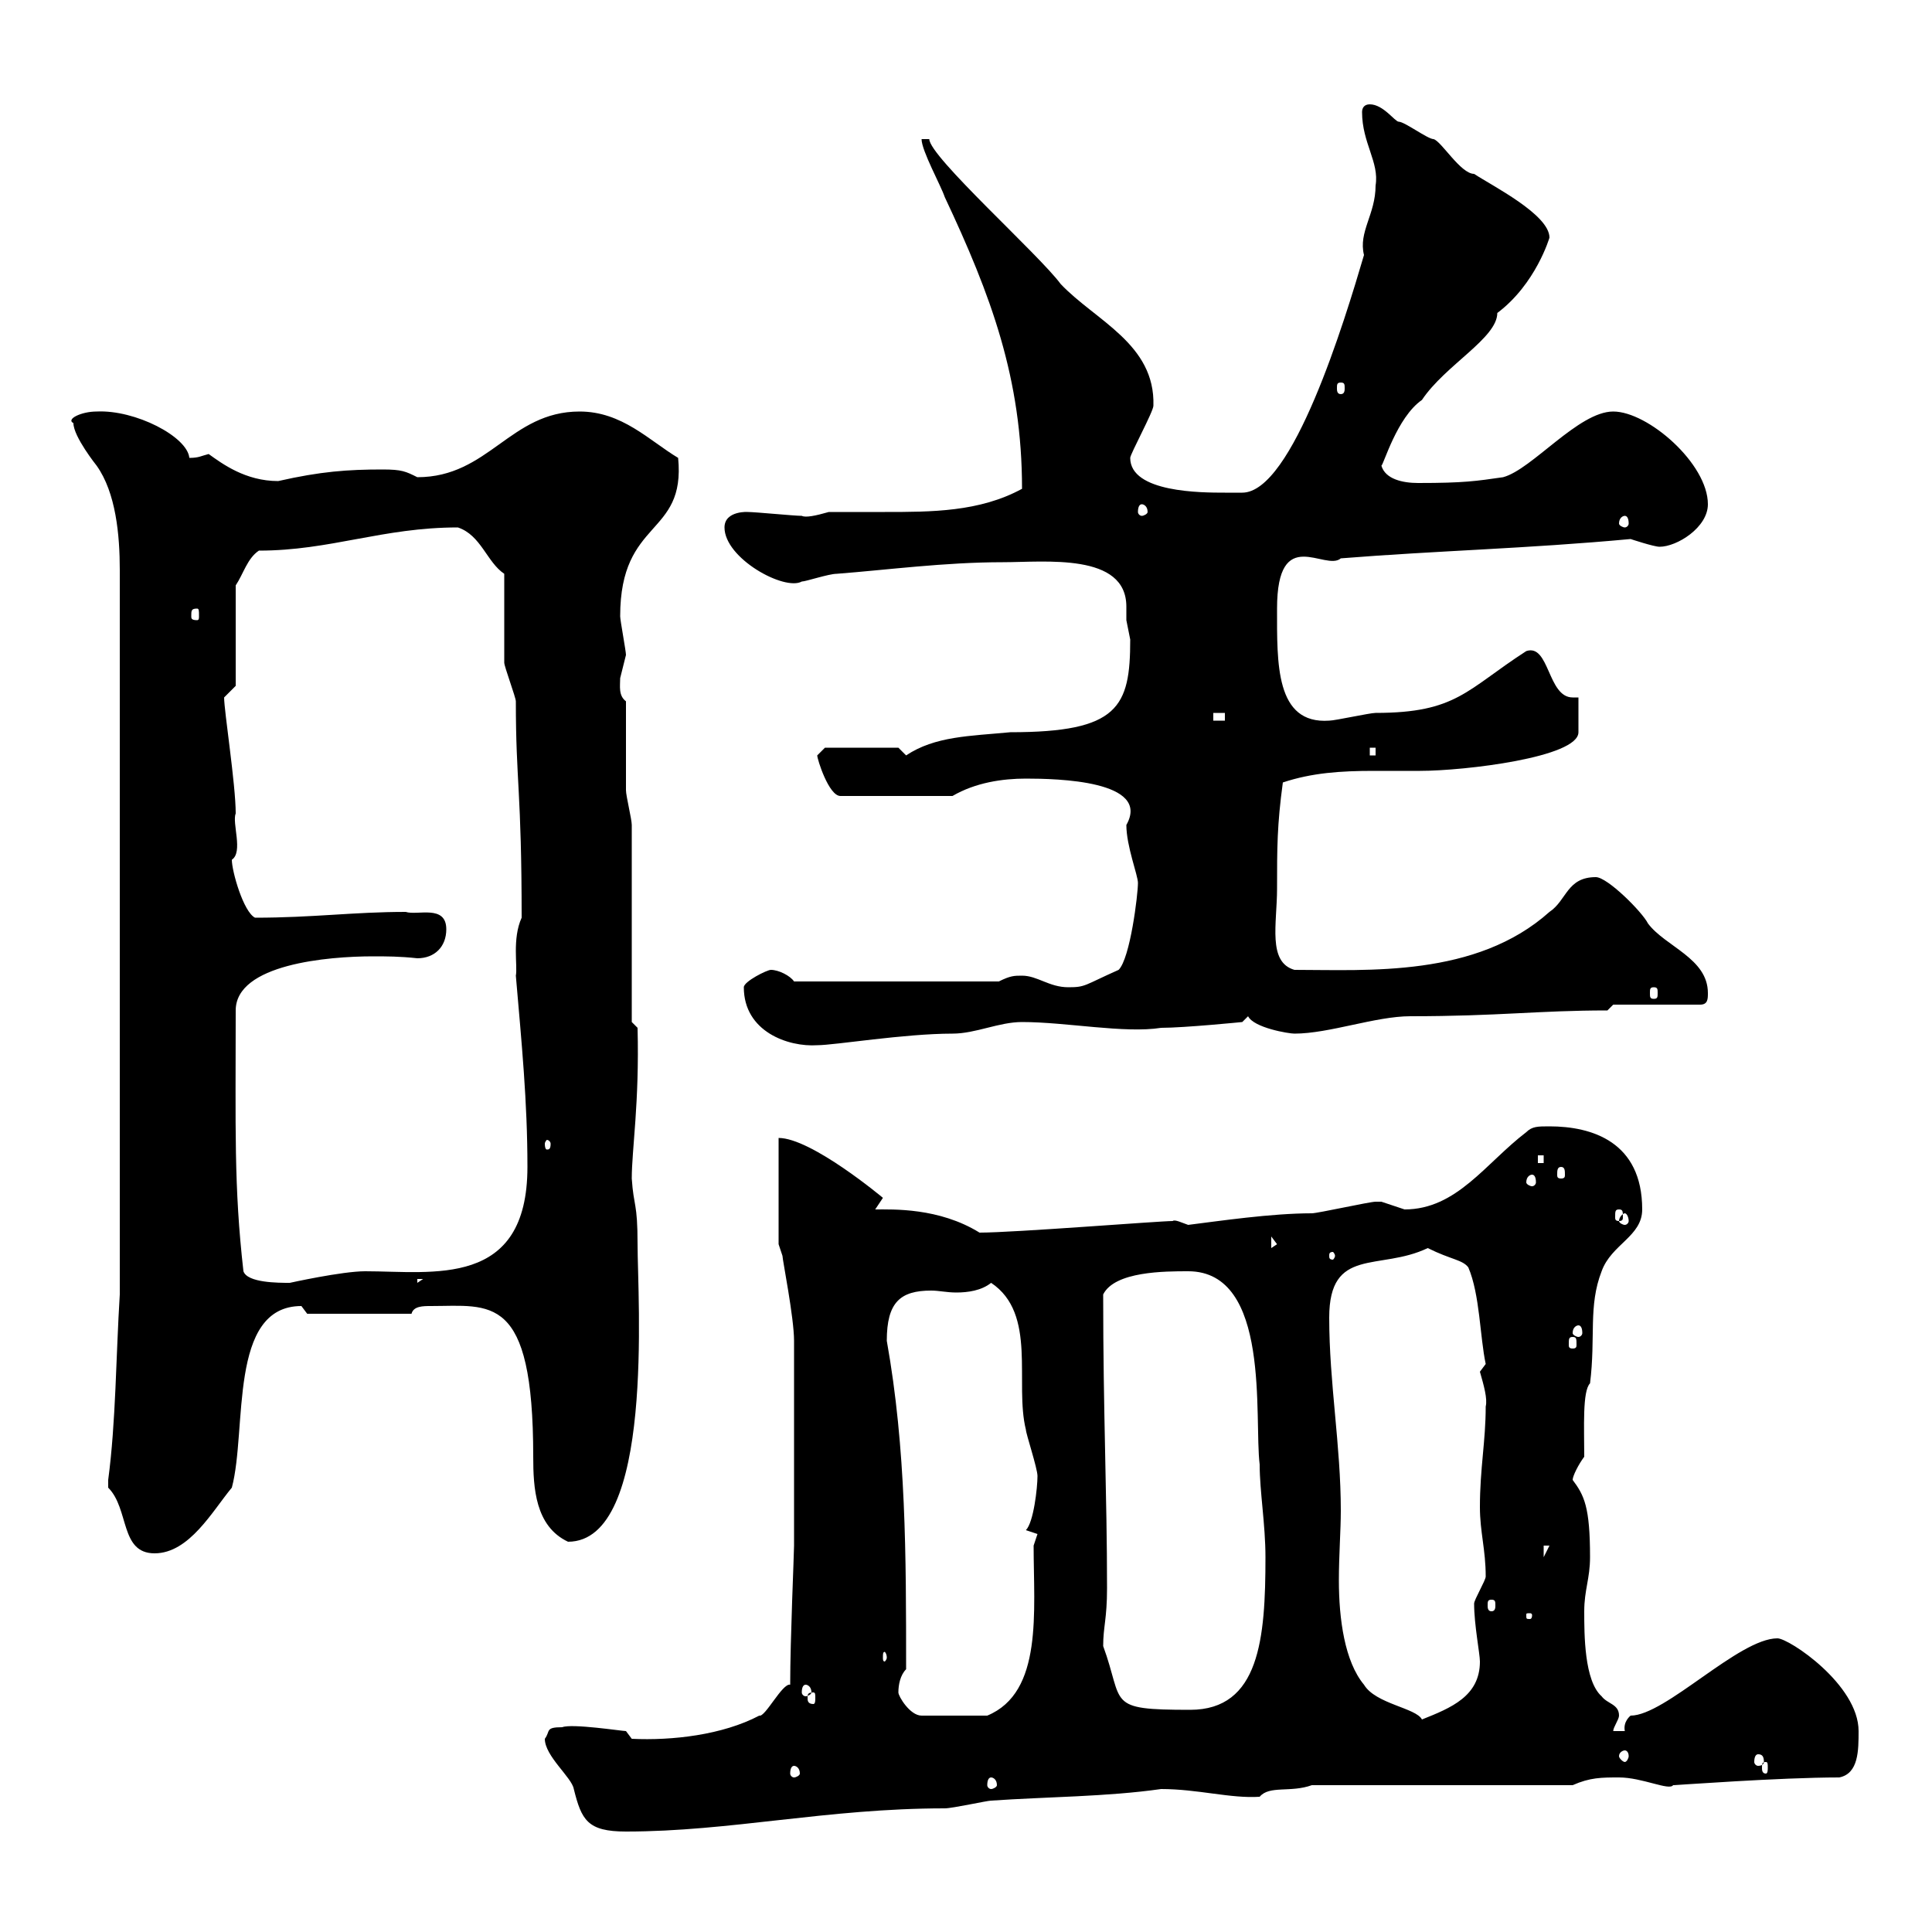<svg xmlns="http://www.w3.org/2000/svg" xmlns:xlink="http://www.w3.org/1999/xlink" width="300" height="300"><path d="M84.60 270C84.60 272.70 88.80 276 89.10 277.80C90.30 282.60 91.20 284.40 97.20 284.40C113.40 284.40 128.40 280.80 146.70 280.80C147.90 280.80 153.30 279.60 153.90 279.60C162.60 279 171.90 279 180.30 277.80C186 277.80 191.10 279.30 195.60 279C197.10 277.20 200.40 278.40 203.70 277.20L244.20 277.20C246.90 276 248.70 276 251.40 276C255 276 259.20 278.10 259.80 277.20C260.40 277.20 276.30 276 285.60 276C288.60 275.40 288.60 271.80 288.60 268.80C288.60 261.60 277.80 254.40 276 254.40C270 254.40 258.60 266.40 253.20 266.40C253.20 266.40 252 267.30 252.30 268.80L250.50 268.80C250.50 268.20 251.40 267 251.40 266.40C251.40 264.60 249.60 264.60 248.70 263.40C246 261 246 253.80 246 250.20C246 246.90 246.90 245.10 246.90 241.80C246.90 234 246 232.20 244.20 229.80C244.20 229.20 245.10 227.40 246 226.20C246 221.70 245.70 216 246.90 214.80C247.80 207.60 246.60 202.80 248.70 197.40C250.20 193.20 255 192 255 187.80C255 177.30 247.20 174.90 240.60 174.90C238.80 174.90 237.90 174.90 237 175.80C230.70 180.60 226.20 187.80 218.10 187.80C218.10 187.80 214.50 186.60 214.50 186.60C213.60 186.60 213.60 186.60 213.60 186.60C212.70 186.60 204.60 188.40 203.70 188.40C197.40 188.40 189.30 189.60 184.50 190.20C183.60 189.90 182.40 189.30 182.10 189.60C180 189.60 157.50 191.40 152.10 191.40C145.80 187.50 138.60 187.80 135.90 187.80C135.90 187.80 137.10 186 137.10 186C137.10 186 126 176.70 120.90 176.70L120.90 193.20L121.50 195C121.50 195.60 123.30 204.60 123.30 208.20C123.30 215.40 123.30 228 123.30 240C123.30 241.20 122.70 254.70 122.70 261.60C121.50 261.30 118.80 266.70 117.90 266.40C112.20 269.40 104.40 270.30 98.10 270L97.20 268.80C96.60 268.80 88.80 267.60 87.30 268.20C84.60 268.20 85.50 268.80 84.60 270ZM153.90 276C154.20 276 154.80 276.30 154.80 277.20C154.80 277.50 154.20 277.80 153.90 277.80C153.60 277.80 153.30 277.50 153.30 277.20C153.30 276.30 153.60 276 153.90 276ZM123.30 274.20C123.60 274.20 124.20 274.50 124.20 275.40C124.20 275.70 123.60 276 123.30 276C123 276 122.70 275.70 122.70 275.40C122.70 274.50 123 274.20 123.30 274.20ZM274.20 273.60C274.50 273.60 274.50 273.90 274.50 274.50C274.50 274.80 274.50 275.40 274.20 275.40C273.60 275.40 273.60 274.80 273.60 274.50C273.60 273.90 273.60 273.60 274.20 273.60ZM273 272.40C273.60 272.40 273.90 272.70 273.90 273.60C273.90 273.90 273.60 274.20 273 274.20C272.70 274.20 272.40 273.90 272.40 273.60C272.40 272.70 272.70 272.40 273 272.40ZM252.30 271.80C252.60 271.80 252.90 272.10 252.90 272.70C252.90 273 252.60 273.60 252.30 273.60C252 273.60 251.40 273 251.40 272.70C251.40 272.10 252 271.80 252.30 271.80ZM206.40 204.60C206.40 193.50 214.20 197.40 221.70 193.80C225.30 195.60 227.10 195.60 228 196.80C229.80 201 229.80 207.60 230.70 211.80C230.70 211.80 229.80 213 229.80 213C230.40 215.10 231 217.20 230.70 218.40C230.70 223.80 229.80 228 229.80 234C229.80 237.90 230.70 240.60 230.70 244.80C230.70 245.40 228.90 248.40 228.90 249C228.90 252.30 229.80 256.80 229.80 258C229.80 263.40 225.30 265.20 220.80 267C219.90 265.20 213.60 264.60 211.80 261.60C208.80 258 207.90 251.40 207.90 245.40C207.90 241.50 208.20 237.60 208.20 234.60C208.20 224.40 206.40 214.80 206.40 204.60ZM139.50 262.80C139.50 261.60 139.80 260.10 140.70 259.20C140.70 241.50 140.70 225 137.70 208.20C137.70 202.20 139.80 200.40 144.60 200.40C145.80 200.40 147 200.70 148.50 200.70C150.30 200.70 152.40 200.40 153.90 199.20C161.10 204 157.50 214.80 159.30 222C159.30 222.60 161.10 228 161.10 229.20C161.10 231 160.50 236.40 159.30 237.60L161.10 238.20L160.50 240C160.50 250.20 162 262.80 153.30 266.40L143.10 266.40C141.30 266.40 139.50 263.40 139.50 262.80ZM171.30 255.60C171.30 252.60 171.90 251.40 171.90 246.60C171.90 232.20 171.30 219.60 171.30 201C173.10 197.40 180.90 197.40 184.50 197.40C197.40 197.40 194.70 220.20 195.60 227.40C195.60 231.60 196.50 236.70 196.50 241.80C196.50 254.40 195.60 265.50 184.80 265.50C171.60 265.50 174.60 264.60 171.30 255.60ZM126.30 262.80C126.60 262.80 126.60 263.10 126.60 263.70C126.60 264 126.60 264.60 126.30 264.60C125.40 264.60 125.40 264 125.40 263.70C125.40 263.10 125.40 262.80 126.30 262.80ZM125.10 261.60C125.40 261.60 126 261.90 126 262.80C126 263.10 125.40 263.40 125.10 263.40C124.80 263.40 124.50 263.10 124.50 262.80C124.50 261.90 124.80 261.60 125.10 261.60ZM137.70 257.40C137.70 257.70 137.40 258 137.40 258C137.10 258 137.10 257.70 137.10 257.40C137.10 256.80 137.10 256.50 137.40 256.50C137.40 256.50 137.70 256.80 137.70 257.40ZM237.90 250.80C237.90 251.40 237.60 251.40 237.60 251.40C237 251.40 237 251.40 237 250.80C237 250.50 237 250.50 237.60 250.50C237.60 250.50 237.90 250.50 237.90 250.80ZM231.60 248.40C232.20 248.40 232.20 248.70 232.20 249.30C232.20 249.60 232.20 250.20 231.60 250.20C231 250.20 231 249.60 231 249.30C231 248.70 231 248.40 231.60 248.40ZM239.70 240L240.60 240L239.70 241.80ZM16.80 229.80C16.80 229.80 16.80 231 16.80 231C20.10 234.30 18.60 241.20 24 241.20C29.40 241.20 33 234.60 36 231C38.40 222 35.40 202.80 46.80 202.80C46.80 202.80 47.70 204 47.70 204L63.90 204C64.20 202.80 65.70 202.80 66.90 202.80C76.20 202.80 82.80 200.70 82.80 226.20C82.80 231 83.10 237 88.20 239.40C101.70 239.40 99 201.60 99 193.20C99 186.60 98.40 187.50 98.10 183C98.10 178.50 99.30 171.30 99 159.60L98.10 158.70L98.10 128.10C98.10 127.20 97.20 123.60 97.20 122.70C97.20 120.90 97.20 110.70 97.20 108.90C96 108 96.30 106.50 96.30 105.30C96.30 105.30 97.20 101.70 97.20 101.70C97.20 101.10 96.30 96.30 96.30 95.70C96.30 80.40 106.50 83.40 105.30 71.10C100.80 68.40 96.60 63.90 90 63.90C79.20 63.90 75.90 74.10 64.80 74.10C63 73.20 62.40 72.90 59.40 72.90C54 72.90 49.80 73.20 43.20 74.70C38.10 74.70 34.50 72 32.40 70.50C31.20 70.80 30.90 71.10 29.40 71.10C29.10 67.80 21 63.60 15 63.90C12.60 63.90 10.20 65.10 11.40 65.70C11.40 67.80 15 72.30 15 72.30C18 76.50 18.60 83.10 18.60 88.50L18.60 201C18 210.60 18 220.80 16.80 229.80ZM244.20 207.60C244.80 207.60 244.80 207.90 244.80 208.80C244.80 209.10 244.80 209.40 244.20 209.40C243.60 209.40 243.60 209.10 243.60 208.80C243.60 207.90 243.60 207.60 244.20 207.60ZM245.10 205.80C245.40 205.80 245.70 206.10 245.70 207C245.70 207.30 245.40 207.60 245.10 207.60C244.80 207.60 244.20 207.30 244.20 207C244.20 206.10 244.80 205.80 245.10 205.80ZM37.80 197.40C36.30 184.20 36.60 175.20 36.60 156.90C36.60 149.70 51 148.50 57.90 148.50C60 148.50 62.10 148.50 64.80 148.80C67.50 148.80 69.30 147 69.30 144.30C69.30 140.40 64.80 142.20 63 141.60C54.90 141.60 48.60 142.50 39.60 142.50C37.80 141.60 36 135.30 36 133.50C37.80 132.30 36 127.80 36.60 126.30C36.60 121.80 34.80 110.40 34.80 108.30L36.60 106.50L36.60 90.90C37.80 89.10 38.40 86.70 40.20 85.50C51.30 85.50 59.40 81.90 71.10 81.90C74.70 83.10 75.60 87.30 78.30 89.10C78.30 90.90 78.30 101.10 78.30 102.90C78.30 103.50 80.10 108.30 80.10 108.90C80.10 121.50 81 122.70 81 142.50C79.50 145.80 80.40 150 80.10 151.50C81 162 81.90 171 81.90 181.20C81.90 200.10 67.20 197.40 56.70 197.40C53.10 197.40 45 199.20 45 199.20C43.20 199.20 38.40 199.20 37.80 197.40ZM64.80 198.60L65.70 198.60L64.80 199.20ZM207.30 195C207.30 195.30 207 195.60 207 195.60C206.40 195.60 206.40 195.30 206.40 195C206.40 194.70 206.40 194.40 207 194.40C207 194.40 207.30 194.70 207.30 195ZM197.40 192L198.30 193.20L197.40 193.80ZM252.30 188.40C252.60 188.40 252.90 189 252.90 189.60C252.90 189.90 252.60 190.20 252.30 190.20C252 190.20 251.40 189.90 251.40 189.60C251.40 189 252 188.40 252.30 188.40ZM251.40 187.80C252 187.80 252 188.10 252 189C252 189.30 252 189.60 251.40 189.60C250.80 189.60 250.80 189.30 250.80 189C250.80 188.10 250.80 187.80 251.40 187.80ZM237.90 182.40C238.20 182.40 238.50 182.70 238.50 183.60C238.50 183.90 238.20 184.20 237.90 184.20C237.60 184.20 237 183.90 237 183.60C237 182.70 237.60 182.40 237.90 182.40ZM242.40 181.20C243 181.20 243 181.80 243 182.40C243 182.70 243 183 242.40 183C241.80 183 241.80 182.70 241.80 182.40C241.80 181.80 241.80 181.20 242.40 181.20ZM238.80 179.40L239.70 179.40L239.70 180.60L238.80 180.60ZM85.50 177.60C85.50 178.50 85.20 178.50 84.90 178.50C84.90 178.50 84.60 178.50 84.60 177.60C84.60 177.30 84.90 177 84.90 177C85.20 177 85.50 177.30 85.50 177.60ZM115.50 153.30C115.50 160.20 122.40 162.60 126.90 162.30C129.60 162.30 140.40 160.50 147.90 160.50C151.50 160.50 155.10 158.70 158.70 158.70C165.60 158.70 174.60 160.50 180.30 159.60C183.90 159.60 192.90 158.70 192.90 158.70L193.80 157.80C194.70 159.60 200.10 160.50 201 160.50C206.40 160.50 213.60 157.80 219 157.80C232.80 157.80 238.80 156.90 249.60 156.90L250.50 156L264 156C265.20 156 265.20 155.10 265.20 154.20C265.20 148.80 258.60 147 255.90 143.40C255 141.60 249.60 136.20 247.80 136.20C243.30 136.20 243.30 139.80 240.60 141.60C229.20 151.80 212.40 150.60 201 150.60C196.80 149.40 198.30 143.40 198.30 138C198.30 131.70 198.30 128.10 199.20 121.50C203.70 120 208.20 119.70 213.30 119.70C216 119.70 218.10 119.70 220.50 119.70C227.40 119.70 245.10 117.60 245.10 113.70C245.10 112.80 245.10 109.80 245.10 108.30C244.80 108.30 244.80 108.30 244.20 108.30C240.30 108.30 240.60 99.90 237 101.10C227.70 107.10 226.20 110.70 213.60 110.70C212.70 110.70 207.30 111.90 206.40 111.90C198 112.50 198.30 102.90 198.30 94.50C198.30 81.30 205.80 88.80 208.20 86.70C223.20 85.50 237 85.20 253.20 83.70C253.20 83.70 256.80 84.90 257.70 84.90C260.40 84.90 265.20 81.90 265.20 78.30C265.20 72 255.90 63.90 250.50 63.90C245.10 63.90 237.90 72.90 233.40 74.10C229.20 74.70 227.40 75 220.20 75C217.80 75 215.10 74.40 214.50 72.30C214.80 72.30 216.90 64.80 220.80 62.10C224.40 56.70 232.50 52.50 232.50 48.60C238.50 44.10 240.60 36.90 240.60 36.90C240.60 33.30 231.60 28.80 228.90 27C226.80 27 223.80 21.90 222.60 21.60C221.70 21.60 218.10 18.90 217.20 18.90C216.60 18.90 214.80 16.20 212.70 16.20C211.80 16.20 211.50 16.80 211.50 17.40C211.50 22.20 214.20 25.20 213.60 28.80C213.60 33.30 210.90 36 211.80 39.60C208.80 49.80 200.70 76.50 192.90 76.50C192.90 76.50 191.10 76.50 190.20 76.50C186.60 76.50 175.50 76.50 175.50 71.10C175.50 70.50 179.10 63.90 179.10 63C179.40 53.40 170.10 49.80 164.70 44.10C161.40 39.60 144.30 24.30 144.30 21.60L143.10 21.60C143.10 23.40 146.10 28.80 146.70 30.60C153.90 45.90 158.70 58.80 158.70 75.90C152.10 79.50 144.60 79.50 137.40 79.50C134.40 79.50 131.70 79.50 128.70 79.50C126.60 80.10 125.10 80.40 124.50 80.10C123.30 80.10 117.30 79.50 116.10 79.50C116.40 79.50 112.50 79.20 112.50 81.90C112.50 86.70 121.80 91.80 124.50 90.30C125.10 90.30 128.70 89.10 129.90 89.10C137.70 88.50 146.70 87.30 155.70 87.30C162.30 87.30 174.90 85.80 174.90 94.20C174.90 94.80 174.90 95.70 174.90 96.30C174.90 96.30 175.50 99.30 175.50 99.30C175.50 109.80 173.70 113.70 156.90 113.70C150.60 114.30 145.20 114.30 140.70 117.30C140.70 117.30 139.50 116.10 139.50 116.10L128.10 116.10C128.10 116.10 126.90 117.30 126.90 117.30C126.90 117.90 128.70 123.60 130.50 123.60L147.90 123.60C151.50 121.50 155.70 120.90 159.30 120.90C164.10 120.90 178.80 121.20 174.90 128.10C174.90 131.40 176.70 135.90 176.70 137.10C176.70 138.90 175.50 148.80 173.70 150.60C168.30 153 168.60 153.30 165.90 153.30C162.90 153.30 161.10 151.50 158.70 151.50C157.50 151.50 156.90 151.50 155.10 152.40L123.30 152.40C122.70 151.50 120.90 150.60 119.70 150.60C119.10 150.60 115.50 152.40 115.50 153.30ZM256.80 153.30C257.40 153.30 257.40 153.60 257.40 154.20C257.40 154.80 257.40 155.10 256.80 155.10C256.20 155.10 256.20 154.80 256.20 154.20C256.20 153.60 256.20 153.30 256.80 153.30ZM212.70 116.10L213.60 116.10L213.60 117.30L212.70 117.30ZM188.40 110.70L190.20 110.70L190.20 111.90L188.40 111.90ZM30.60 94.50C30.90 94.50 30.90 94.80 30.90 95.70C30.90 96 30.90 96.30 30.60 96.30C29.70 96.30 29.70 96 29.70 95.70C29.70 94.80 29.70 94.50 30.60 94.50ZM252.30 80.10C252.60 80.10 252.90 80.40 252.90 81.30C252.90 81.60 252.60 81.90 252.30 81.90C252 81.90 251.40 81.60 251.40 81.30C251.40 80.40 252 80.10 252.30 80.10ZM177.30 78.30C177.60 78.30 178.20 78.60 178.20 79.50C178.20 79.80 177.60 80.10 177.30 80.10C177 80.10 176.70 79.80 176.70 79.50C176.70 78.60 177 78.30 177.30 78.30ZM208.20 59.40C208.80 59.40 208.80 59.70 208.80 60.30C208.80 60.60 208.80 61.20 208.20 61.20C207.60 61.20 207.60 60.60 207.60 60.30C207.60 59.70 207.60 59.40 208.20 59.40Z"/></svg>